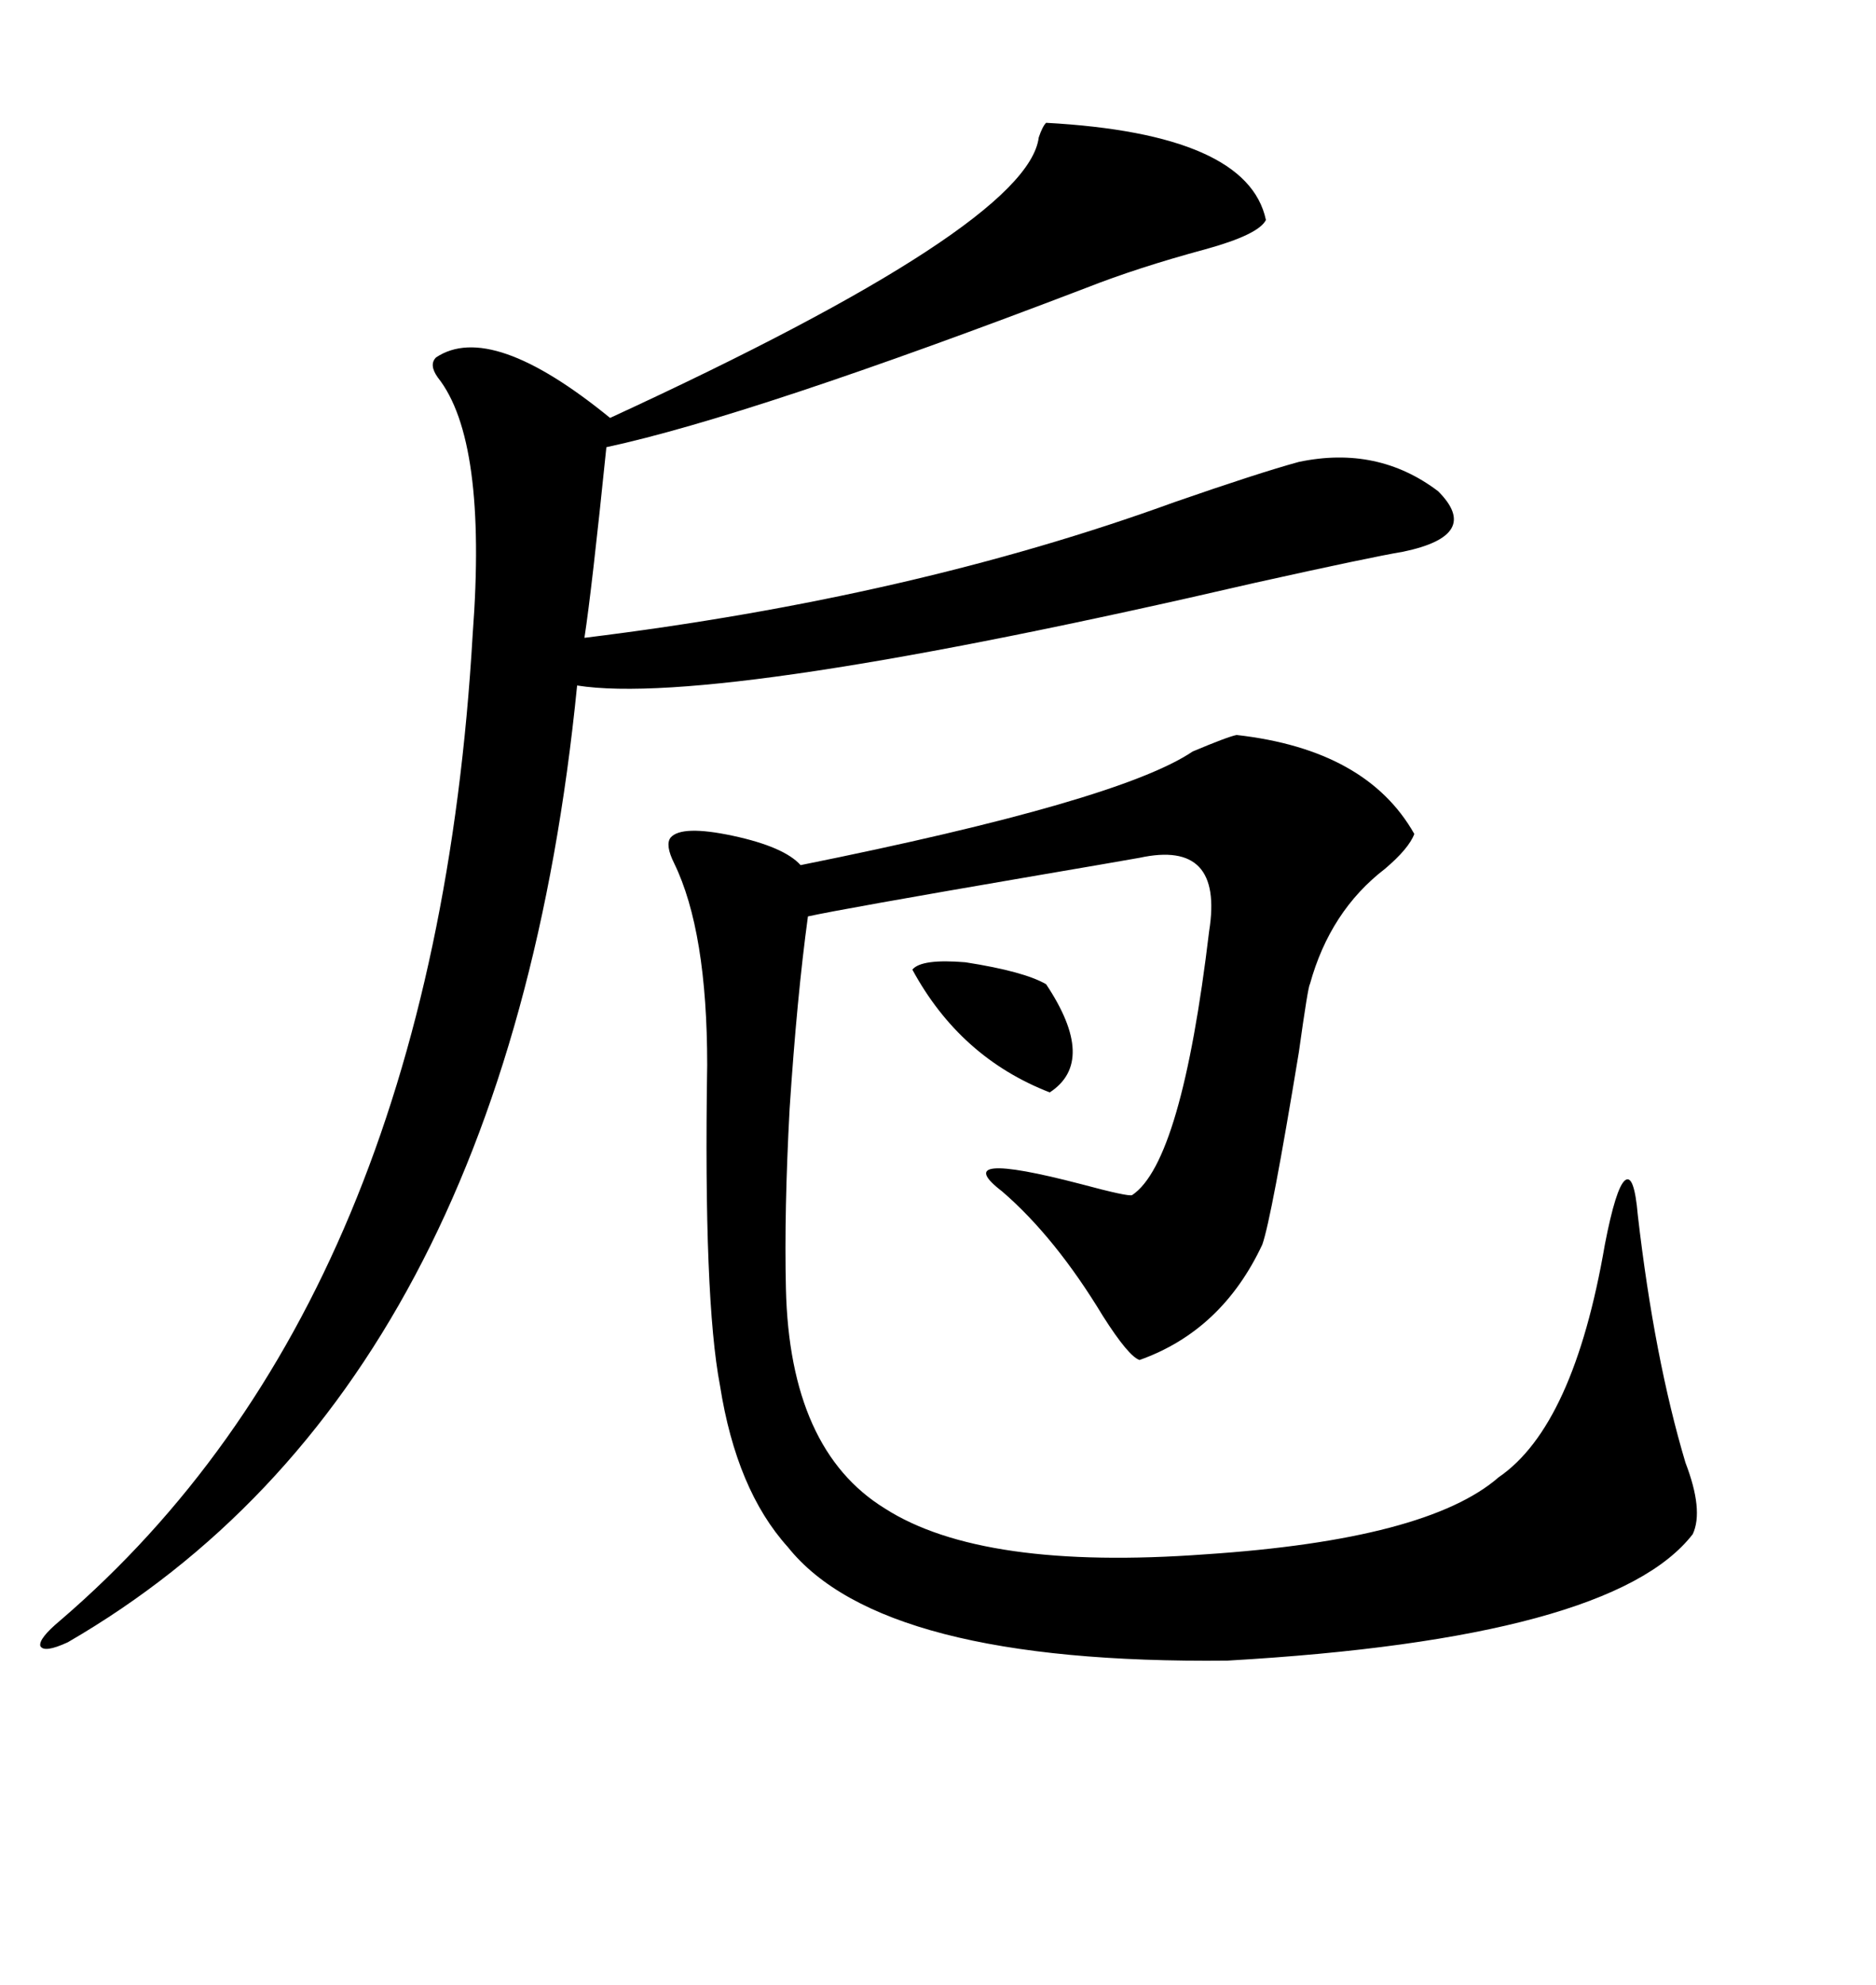 <svg xmlns="http://www.w3.org/2000/svg" xmlns:xlink="http://www.w3.org/1999/xlink" width="300" height="317.285"><path d="M197.75 117.48L197.75 117.48Q218.55 119.82 226.17 133.30L226.17 133.30Q225.29 135.64 221.48 138.87L221.48 138.87Q212.70 145.61 209.47 157.32L209.47 157.32Q209.18 157.62 207.71 168.16L207.71 168.16Q203.32 194.82 201.86 198.93L201.86 198.93Q195.41 212.70 182.23 217.38L182.23 217.38Q180.47 216.80 176.37 210.35L176.37 210.35Q168.75 197.75 160.25 190.43L160.25 190.43Q151.46 183.69 172.85 189.26L172.85 189.26Q180.47 191.31 181.05 191.02L181.05 191.02Q188.96 185.74 193.36 148.83L193.36 148.83Q195.70 134.18 182.23 137.11L182.23 137.11Q177.25 137.99 165.23 140.04L165.23 140.04Q134.47 145.31 129.20 146.48L129.20 146.48Q127.44 159.38 126.27 177.25L126.27 177.25Q125.39 193.65 125.68 205.96L125.68 205.96Q126.27 231.74 141.50 241.11L141.50 241.11Q157.03 251.07 192.77 248.44L192.77 248.44Q228.22 246.09 239.65 236.13L239.65 236.13Q251.66 227.93 256.64 198.93L256.64 198.93Q258.40 189.84 259.86 188.67L259.86 188.67Q261.33 187.50 261.91 194.24L261.91 194.24Q264.55 217.09 269.53 233.79L269.53 233.79Q272.46 241.41 270.70 245.21L270.70 245.21Q257.81 261.91 196.29 265.43L196.29 265.43Q140.92 266.02 125.98 247.27L125.98 247.27Q117.77 238.18 115.14 221.48L115.14 221.48Q112.50 207.71 113.09 170.21L113.09 170.21Q113.09 148.83 107.81 137.99L107.81 137.99Q106.35 135.06 107.23 133.89L107.23 133.89Q108.98 131.84 117.19 133.59L117.19 133.59Q125.39 135.35 128.03 138.28L128.03 138.28Q179.00 128.03 190.72 120.12L190.72 120.12Q196.29 117.77 197.75 117.48ZM167.29 19.63L167.29 19.63Q199.51 21.39 202.44 35.16L202.44 35.16Q201.27 37.50 192.77 39.84L192.77 39.84Q181.93 42.77 173.73 46.00L173.73 46.00Q120.12 66.50 96.97 71.48L96.97 71.48Q94.63 94.34 93.46 101.95L93.46 101.95Q145.90 95.51 187.79 80.27L187.79 80.27Q201.27 75.59 207.71 73.83L207.71 73.83Q220.31 71.19 229.98 78.52L229.98 78.52Q237.01 85.55 224.41 88.18L224.41 88.18Q219.14 89.06 200.68 93.16L200.68 93.16Q114.55 113.09 92.29 109.57L92.29 109.57Q81.15 221.78 10.84 262.50L10.84 262.50Q7.03 264.26 6.45 263.09L6.45 263.09Q6.15 261.91 9.67 258.98L9.67 258.98Q69.43 207.71 75.59 101.37L75.59 101.37Q77.93 70.31 70.02 60.35L70.02 60.35Q68.55 58.30 69.73 57.13L69.73 57.13Q78.52 51.27 97.56 66.80L97.56 66.80Q164.36 36.04 166.11 21.97L166.11 21.97Q166.70 20.21 167.29 19.63ZM145.90 154.98L145.90 154.98Q147.36 153.22 154.39 153.81L154.39 153.81Q163.77 155.27 167.29 157.32L167.29 157.32Q175.49 169.63 167.87 174.61L167.87 174.61Q153.52 169.04 145.90 154.98Z"/></svg>